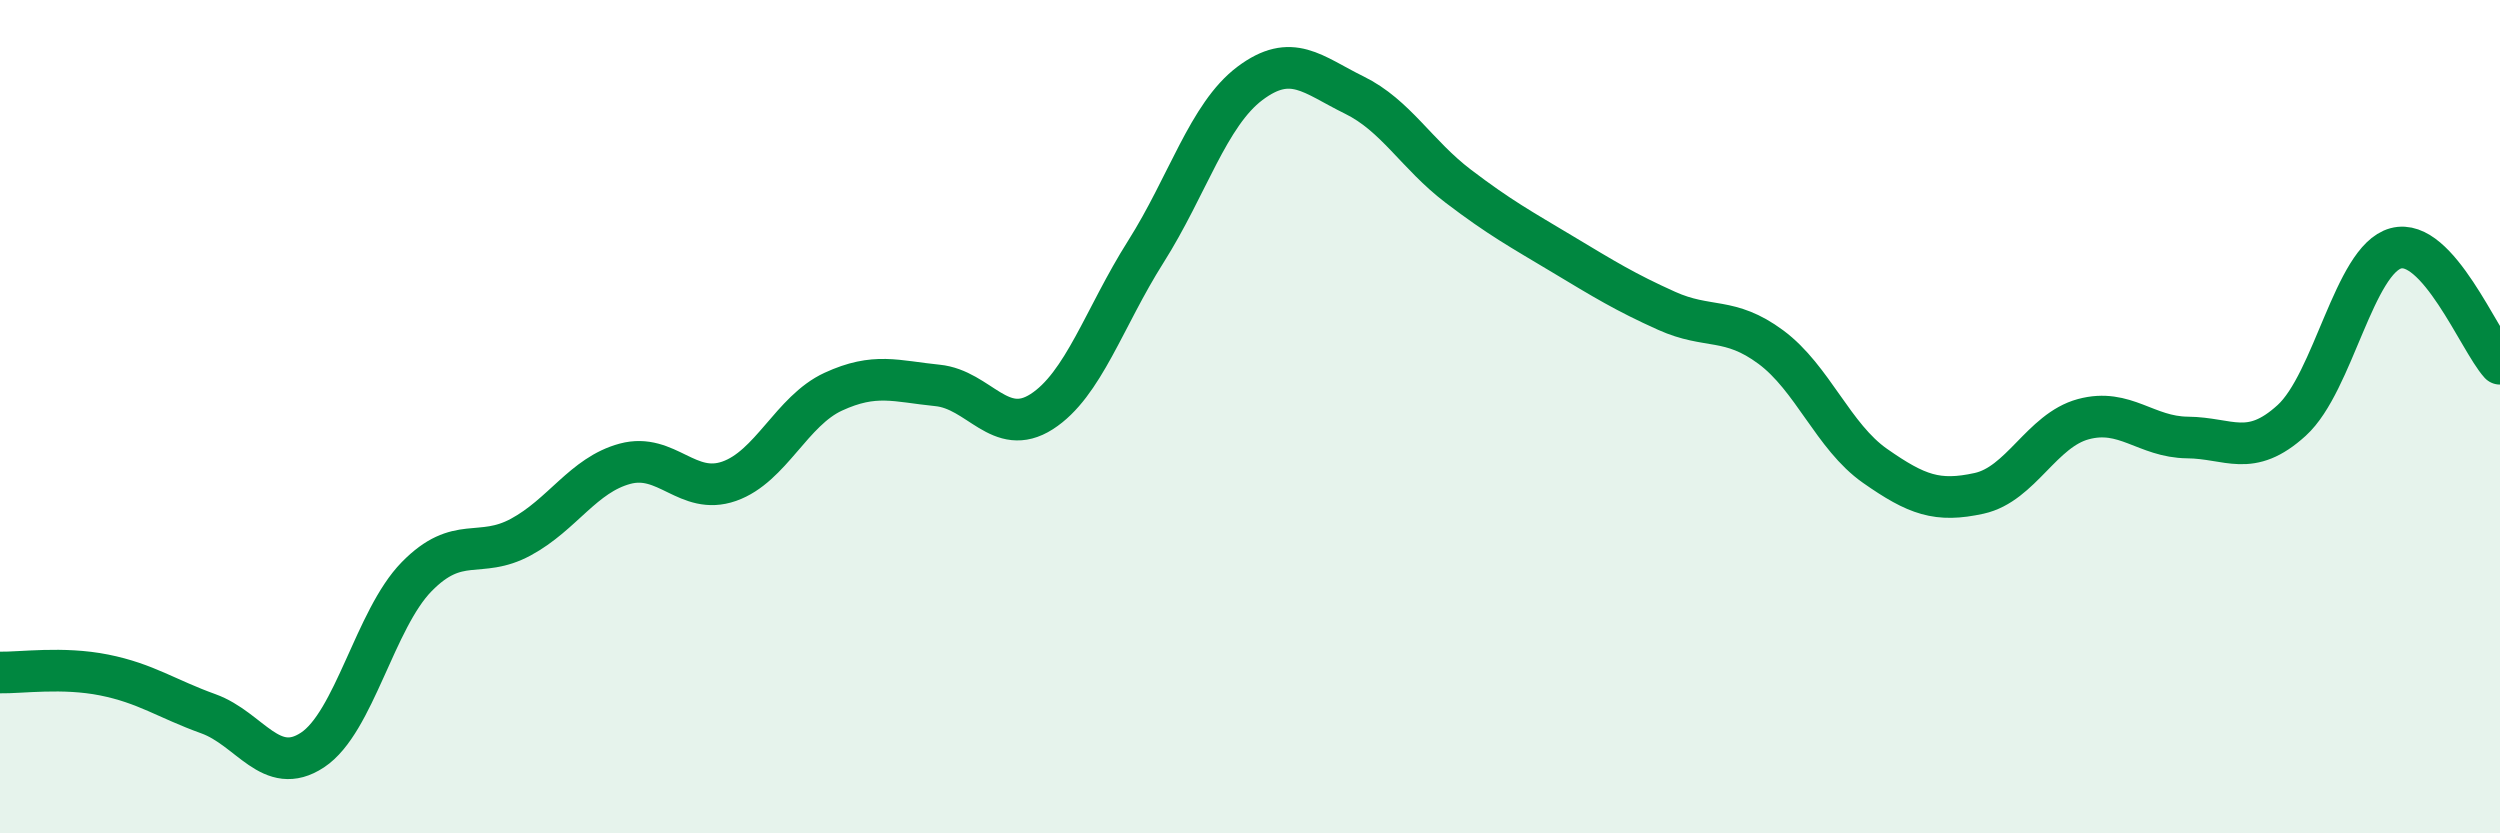 
    <svg width="60" height="20" viewBox="0 0 60 20" xmlns="http://www.w3.org/2000/svg">
      <path
        d="M 0,16.14 C 0.5,16.15 1.5,16 2.5,16.2 C 3.5,16.4 4,16.77 5,17.13 C 6,17.49 6.5,18.66 7.5,18 C 8.5,17.34 9,14.86 10,13.84 C 11,12.82 11.5,13.43 12.5,12.89 C 13.5,12.35 14,11.4 15,11.13 C 16,10.86 16.5,11.9 17.5,11.55 C 18.5,11.2 19,9.86 20,9.4 C 21,8.94 21.5,9.15 22.5,9.25 C 23.5,9.35 24,10.52 25,9.88 C 26,9.24 26.5,7.62 27.5,6.04 C 28.5,4.46 29,2.75 30,2 C 31,1.25 31.5,1.79 32.5,2.28 C 33.5,2.77 34,3.71 35,4.47 C 36,5.23 36.5,5.5 37.5,6.1 C 38.5,6.7 39,7.01 40,7.46 C 41,7.91 41.5,7.59 42.5,8.33 C 43.5,9.07 44,10.48 45,11.18 C 46,11.88 46.5,12.06 47.5,11.84 C 48.5,11.62 49,10.33 50,10.06 C 51,9.79 51.5,10.49 52.5,10.5 C 53.5,10.51 54,11 55,10.09 C 56,9.18 56.5,6.23 57.5,5.96 C 58.5,5.69 59.5,8.18 60,8.73L60 20L0 20Z"
        fill="#008740"
        opacity="0.1"
        stroke-linecap="round"
        stroke-linejoin="round"
      />
      <path
        d="M 0,16.14 C 0.5,16.15 1.5,16 2.5,16.2 C 3.5,16.4 4,16.77 5,17.13 C 6,17.49 6.5,18.66 7.5,18 C 8.5,17.34 9,14.86 10,13.84 C 11,12.82 11.5,13.43 12.5,12.89 C 13.5,12.35 14,11.4 15,11.13 C 16,10.86 16.5,11.9 17.5,11.55 C 18.5,11.2 19,9.86 20,9.4 C 21,8.94 21.5,9.15 22.5,9.25 C 23.5,9.35 24,10.52 25,9.88 C 26,9.24 26.5,7.62 27.5,6.04 C 28.5,4.46 29,2.75 30,2 C 31,1.25 31.5,1.79 32.5,2.28 C 33.5,2.77 34,3.71 35,4.47 C 36,5.23 36.5,5.5 37.5,6.1 C 38.5,6.7 39,7.01 40,7.46 C 41,7.91 41.5,7.59 42.5,8.33 C 43.5,9.07 44,10.48 45,11.18 C 46,11.88 46.5,12.06 47.5,11.84 C 48.5,11.62 49,10.33 50,10.06 C 51,9.79 51.5,10.49 52.5,10.5 C 53.5,10.51 54,11 55,10.09 C 56,9.18 56.5,6.23 57.5,5.96 C 58.5,5.69 59.5,8.18 60,8.73"
        stroke="#008740"
        stroke-width="1"
        fill="none"
        stroke-linecap="round"
        stroke-linejoin="round"
      />
    </svg>
  